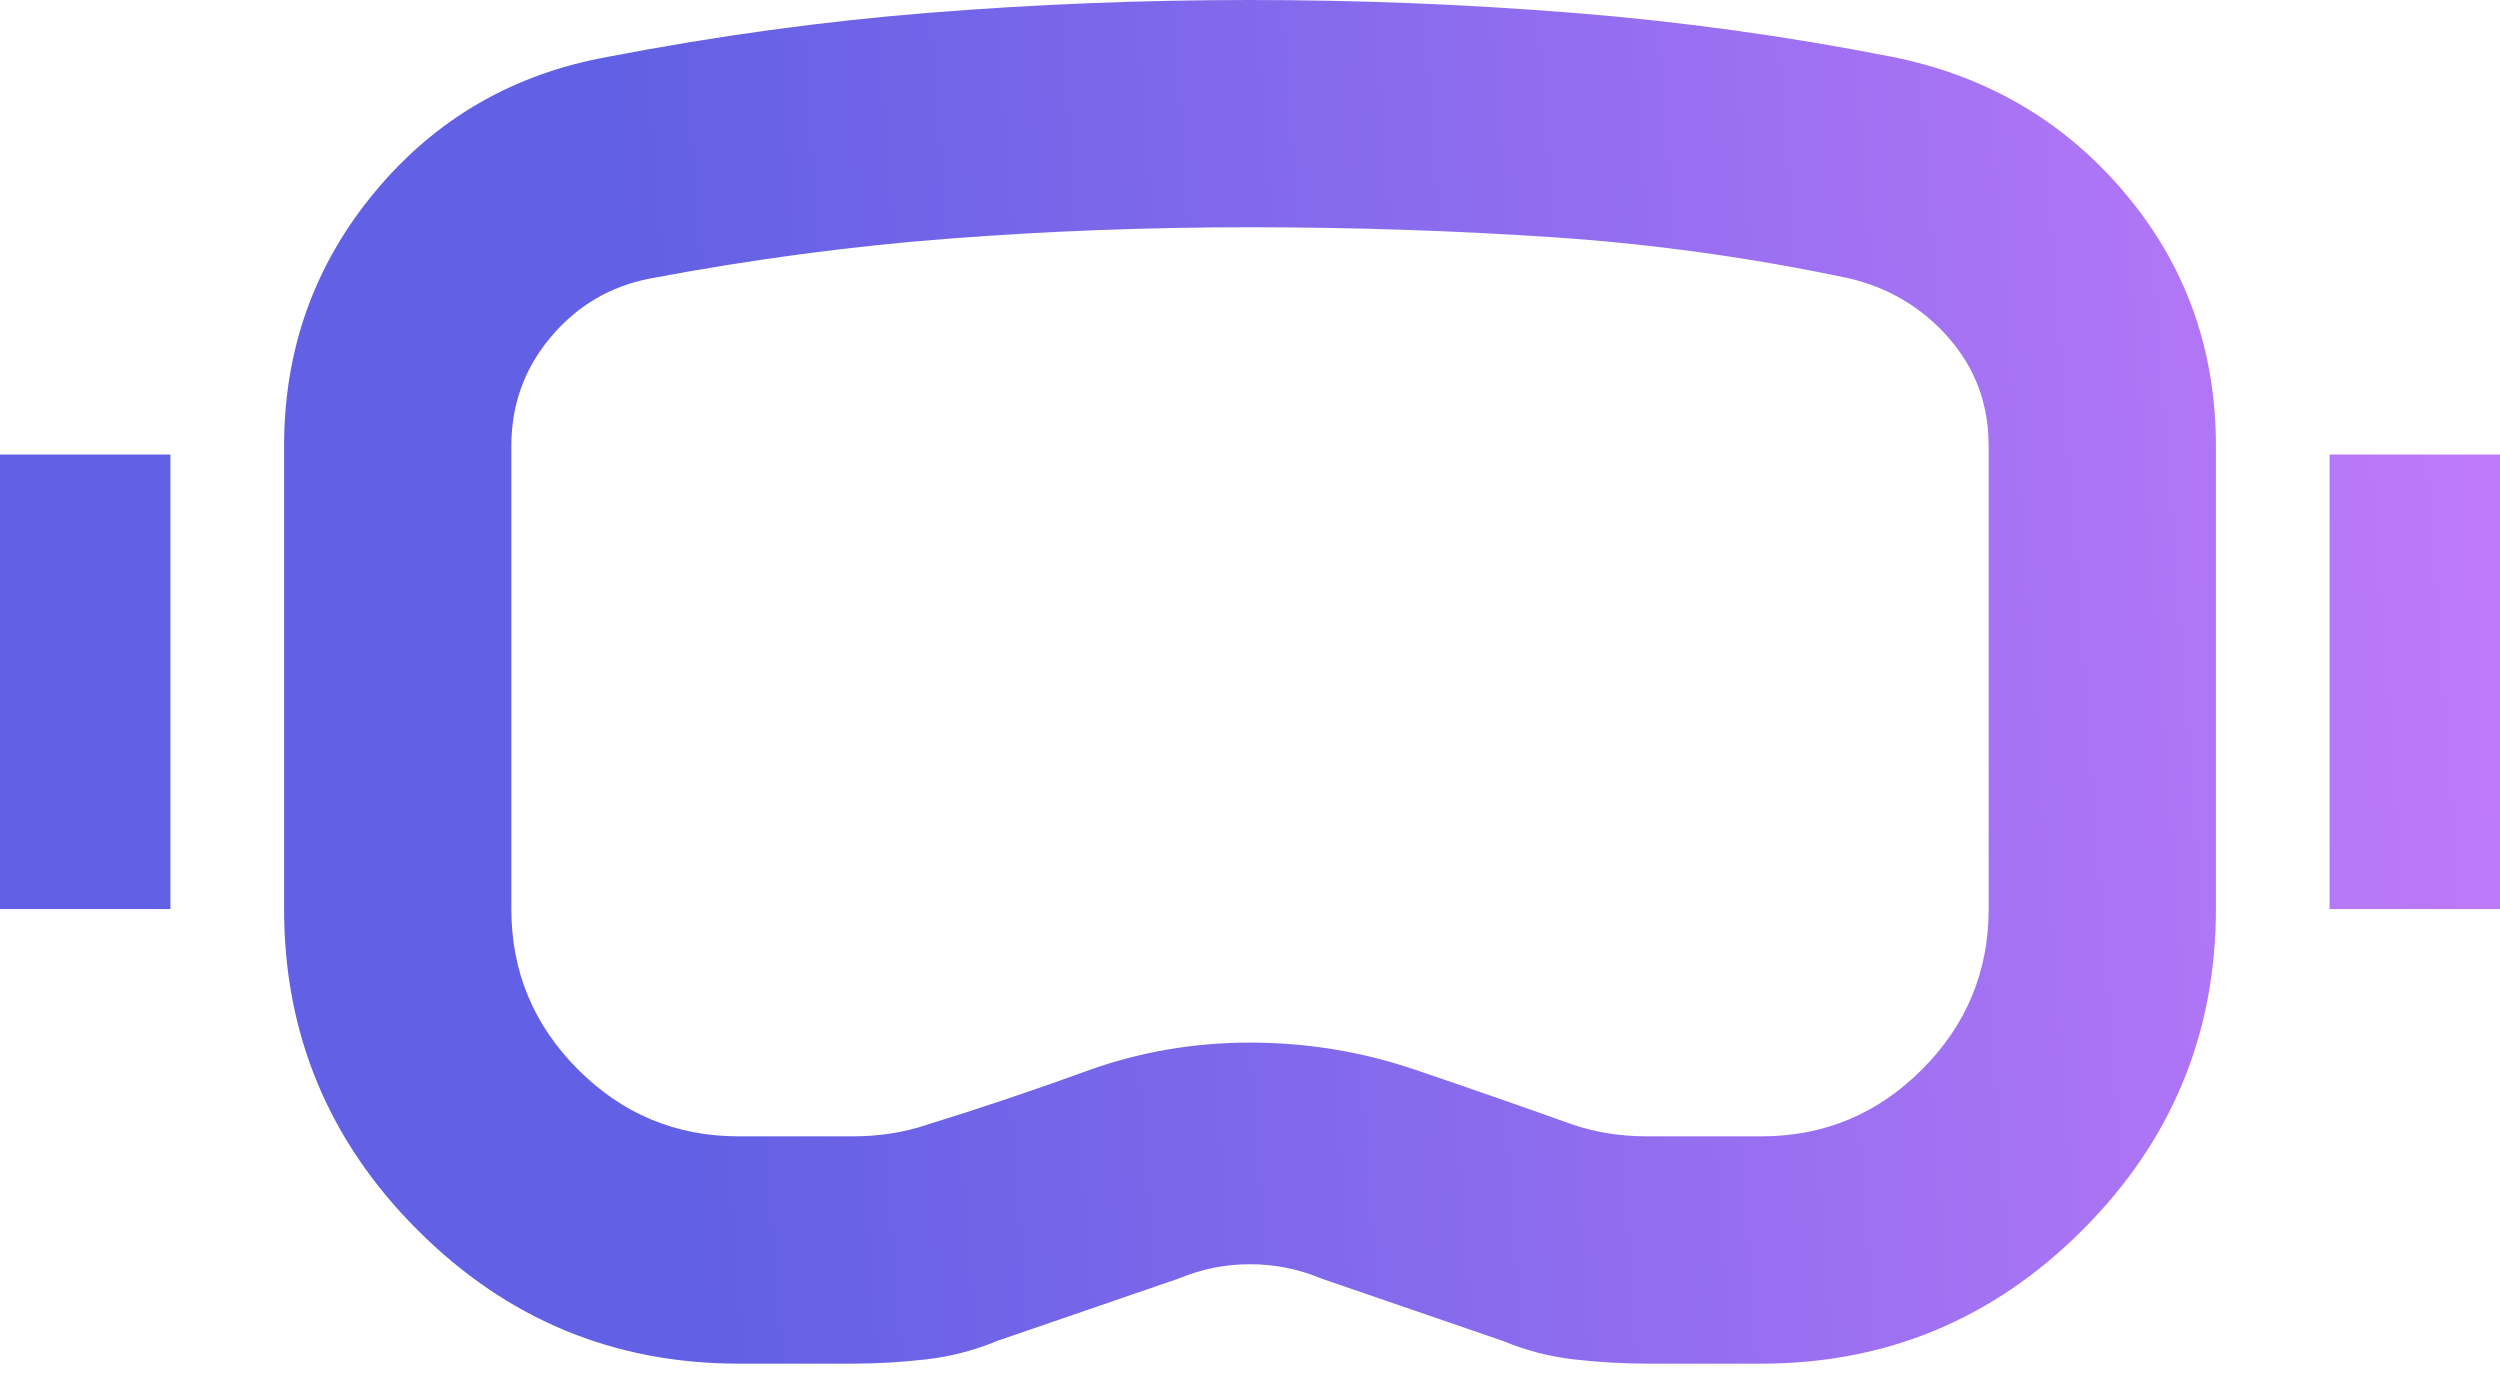 <svg width="52" height="29" viewBox="0 0 52 29" fill="none" xmlns="http://www.w3.org/2000/svg">
<path d="M15.364 28.364C12.764 28.364 10.538 27.438 8.686 25.586C6.835 23.735 5.909 21.509 5.909 18.909V9.277C5.909 7.268 6.539 5.505 7.8 3.989C9.061 2.472 10.676 1.536 12.646 1.182C14.891 0.748 17.117 0.443 19.323 0.266C21.529 0.089 23.755 0 26 0C28.245 0 30.481 0.089 32.707 0.266C34.933 0.443 37.148 0.748 39.355 1.182C41.324 1.576 42.939 2.521 44.2 4.018C45.461 5.515 46.091 7.268 46.091 9.277V18.909C46.091 21.509 45.165 23.735 43.314 25.586C41.462 27.438 39.236 28.364 36.636 28.364H34.273C33.761 28.364 33.248 28.334 32.736 28.275C32.224 28.216 31.732 28.088 31.259 27.891L27.477 26.591C27.005 26.394 26.512 26.296 26 26.296C25.488 26.296 24.995 26.394 24.523 26.591L20.741 27.891C20.268 28.088 19.776 28.216 19.264 28.275C18.752 28.334 18.239 28.364 17.727 28.364H15.364ZM15.364 23.636H17.727C18.003 23.636 18.269 23.617 18.525 23.577C18.781 23.538 19.027 23.479 19.264 23.4C20.406 23.046 21.519 22.671 22.602 22.277C23.686 21.883 24.818 21.686 26 21.686C27.182 21.686 28.324 21.873 29.427 22.248C30.53 22.622 31.633 23.006 32.736 23.4C32.973 23.479 33.219 23.538 33.475 23.577C33.731 23.617 33.997 23.636 34.273 23.636H36.636C37.936 23.636 39.049 23.174 39.975 22.248C40.901 21.322 41.364 20.209 41.364 18.909V9.277C41.364 8.411 41.088 7.662 40.536 7.032C39.985 6.402 39.295 5.988 38.468 5.791C36.42 5.358 34.361 5.072 32.293 4.934C30.225 4.796 28.127 4.727 26 4.727C23.873 4.727 21.785 4.806 19.736 4.964C17.688 5.121 15.62 5.397 13.532 5.791C12.704 5.948 12.015 6.352 11.464 7.002C10.912 7.652 10.636 8.411 10.636 9.277V18.909C10.636 20.209 11.099 21.322 12.025 22.248C12.951 23.174 14.064 23.636 15.364 23.636ZM0 18.909V9.455H3.545V18.909H0ZM48.455 18.909V9.455H52V18.909H48.455Z" fill="url(#paint0_linear_3516_409)"/>
<defs>
<linearGradient id="paint0_linear_3516_409" x1="15.678" y1="40.452" x2="63.832" y2="36.883" gradientUnits="userSpaceOnUse">
<stop stop-color="#6260E4"/>
<stop offset="1" stop-color="#D781FF"/>
</linearGradient>
</defs>
</svg>

